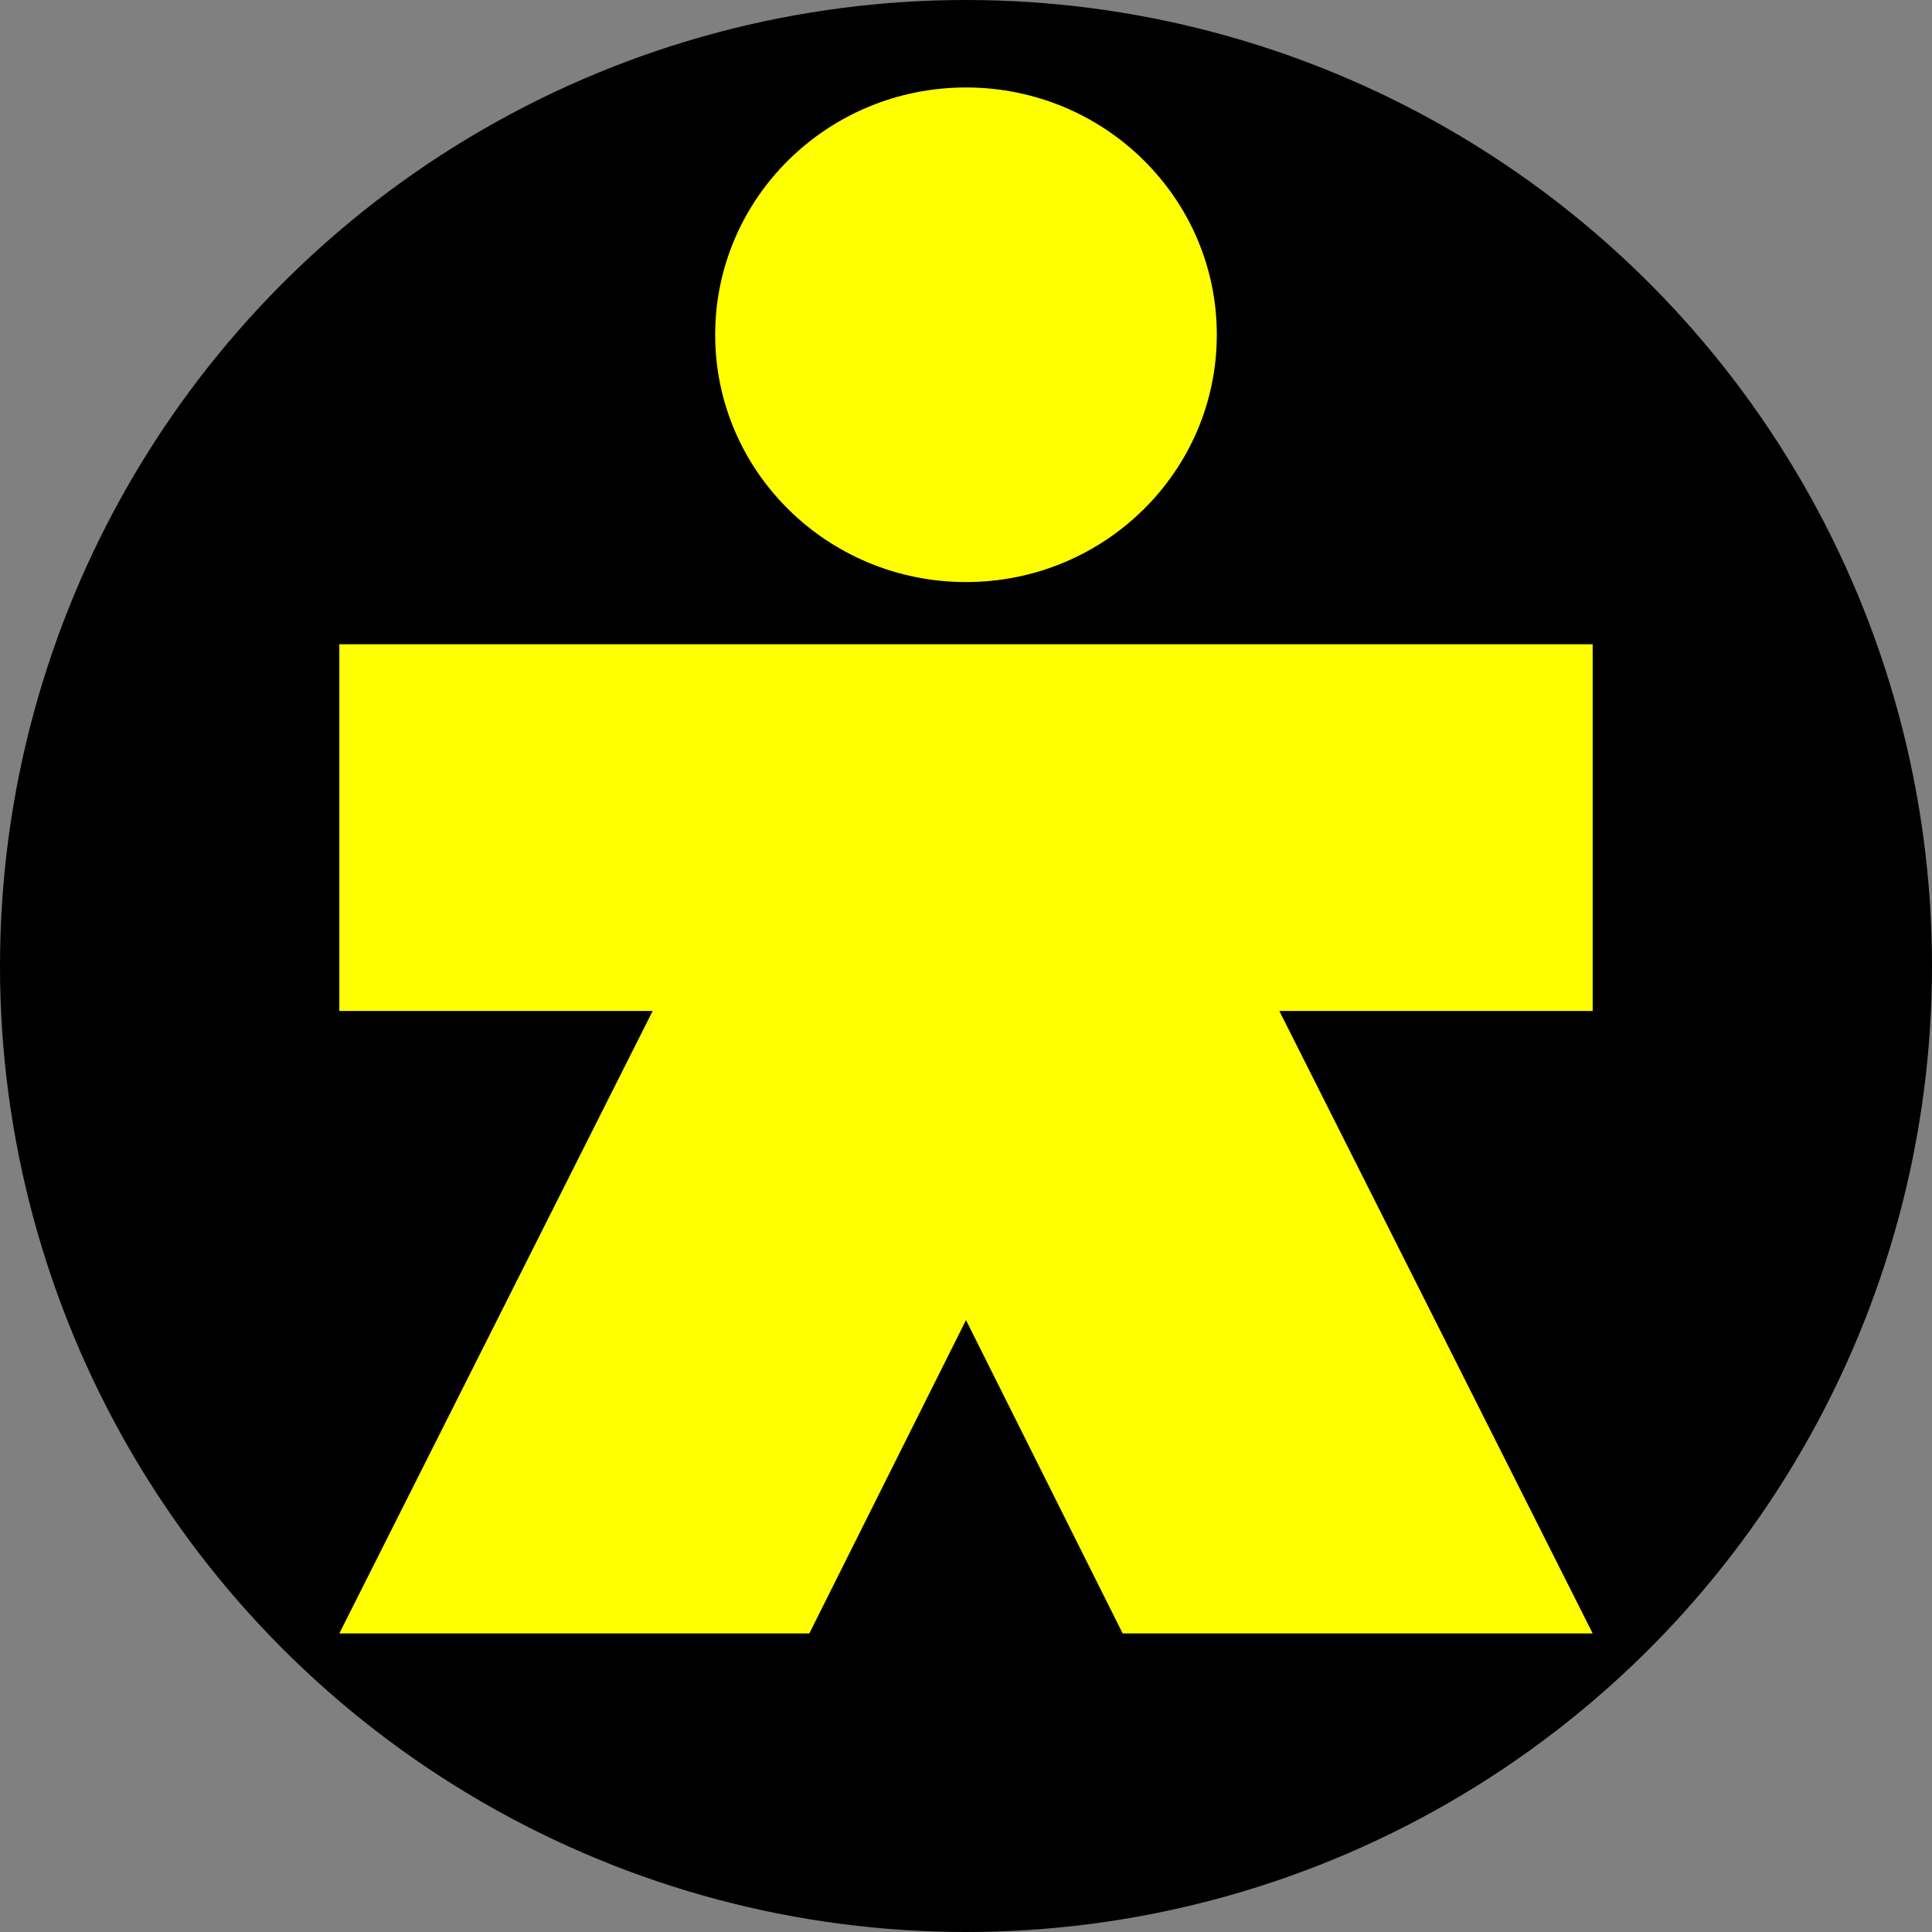 <?xml version="1.0" encoding="UTF-8"?>
<svg id="Layer_2" data-name="Layer 2" xmlns="http://www.w3.org/2000/svg" viewBox="0 0 55 55">
  <rect x="0" y="0" width="55" height="55" fill="#808080" stroke="none"/>
  <defs>
    <style>
      .cls-1, .cls-2 {
        stroke-width: 0px;
      }

      .cls-2 {
        fill: #ff0;
      }
    </style>
  </defs>
  <g id="Layer_2-2" data-name="Layer 2">
    <circle class="cls-1" cx="27.5" cy="27.5" r="27.5"/>
    <g id="Layer_1-2" data-name="Layer 1-2">
      <polygon class="cls-2" points="45.34 18.34 9.66 18.34 9.66 28.78 18.58 28.78 9.66 46.5 23.04 46.5 27.5 37.58 31.96 46.5 45.34 46.5 36.42 28.78 45.34 28.78 45.34 18.34"/>
      <ellipse class="cls-2" cx="27.5" cy="9.53" rx="7.14" ry="7.04"/>
    </g>
  </g>
</svg>